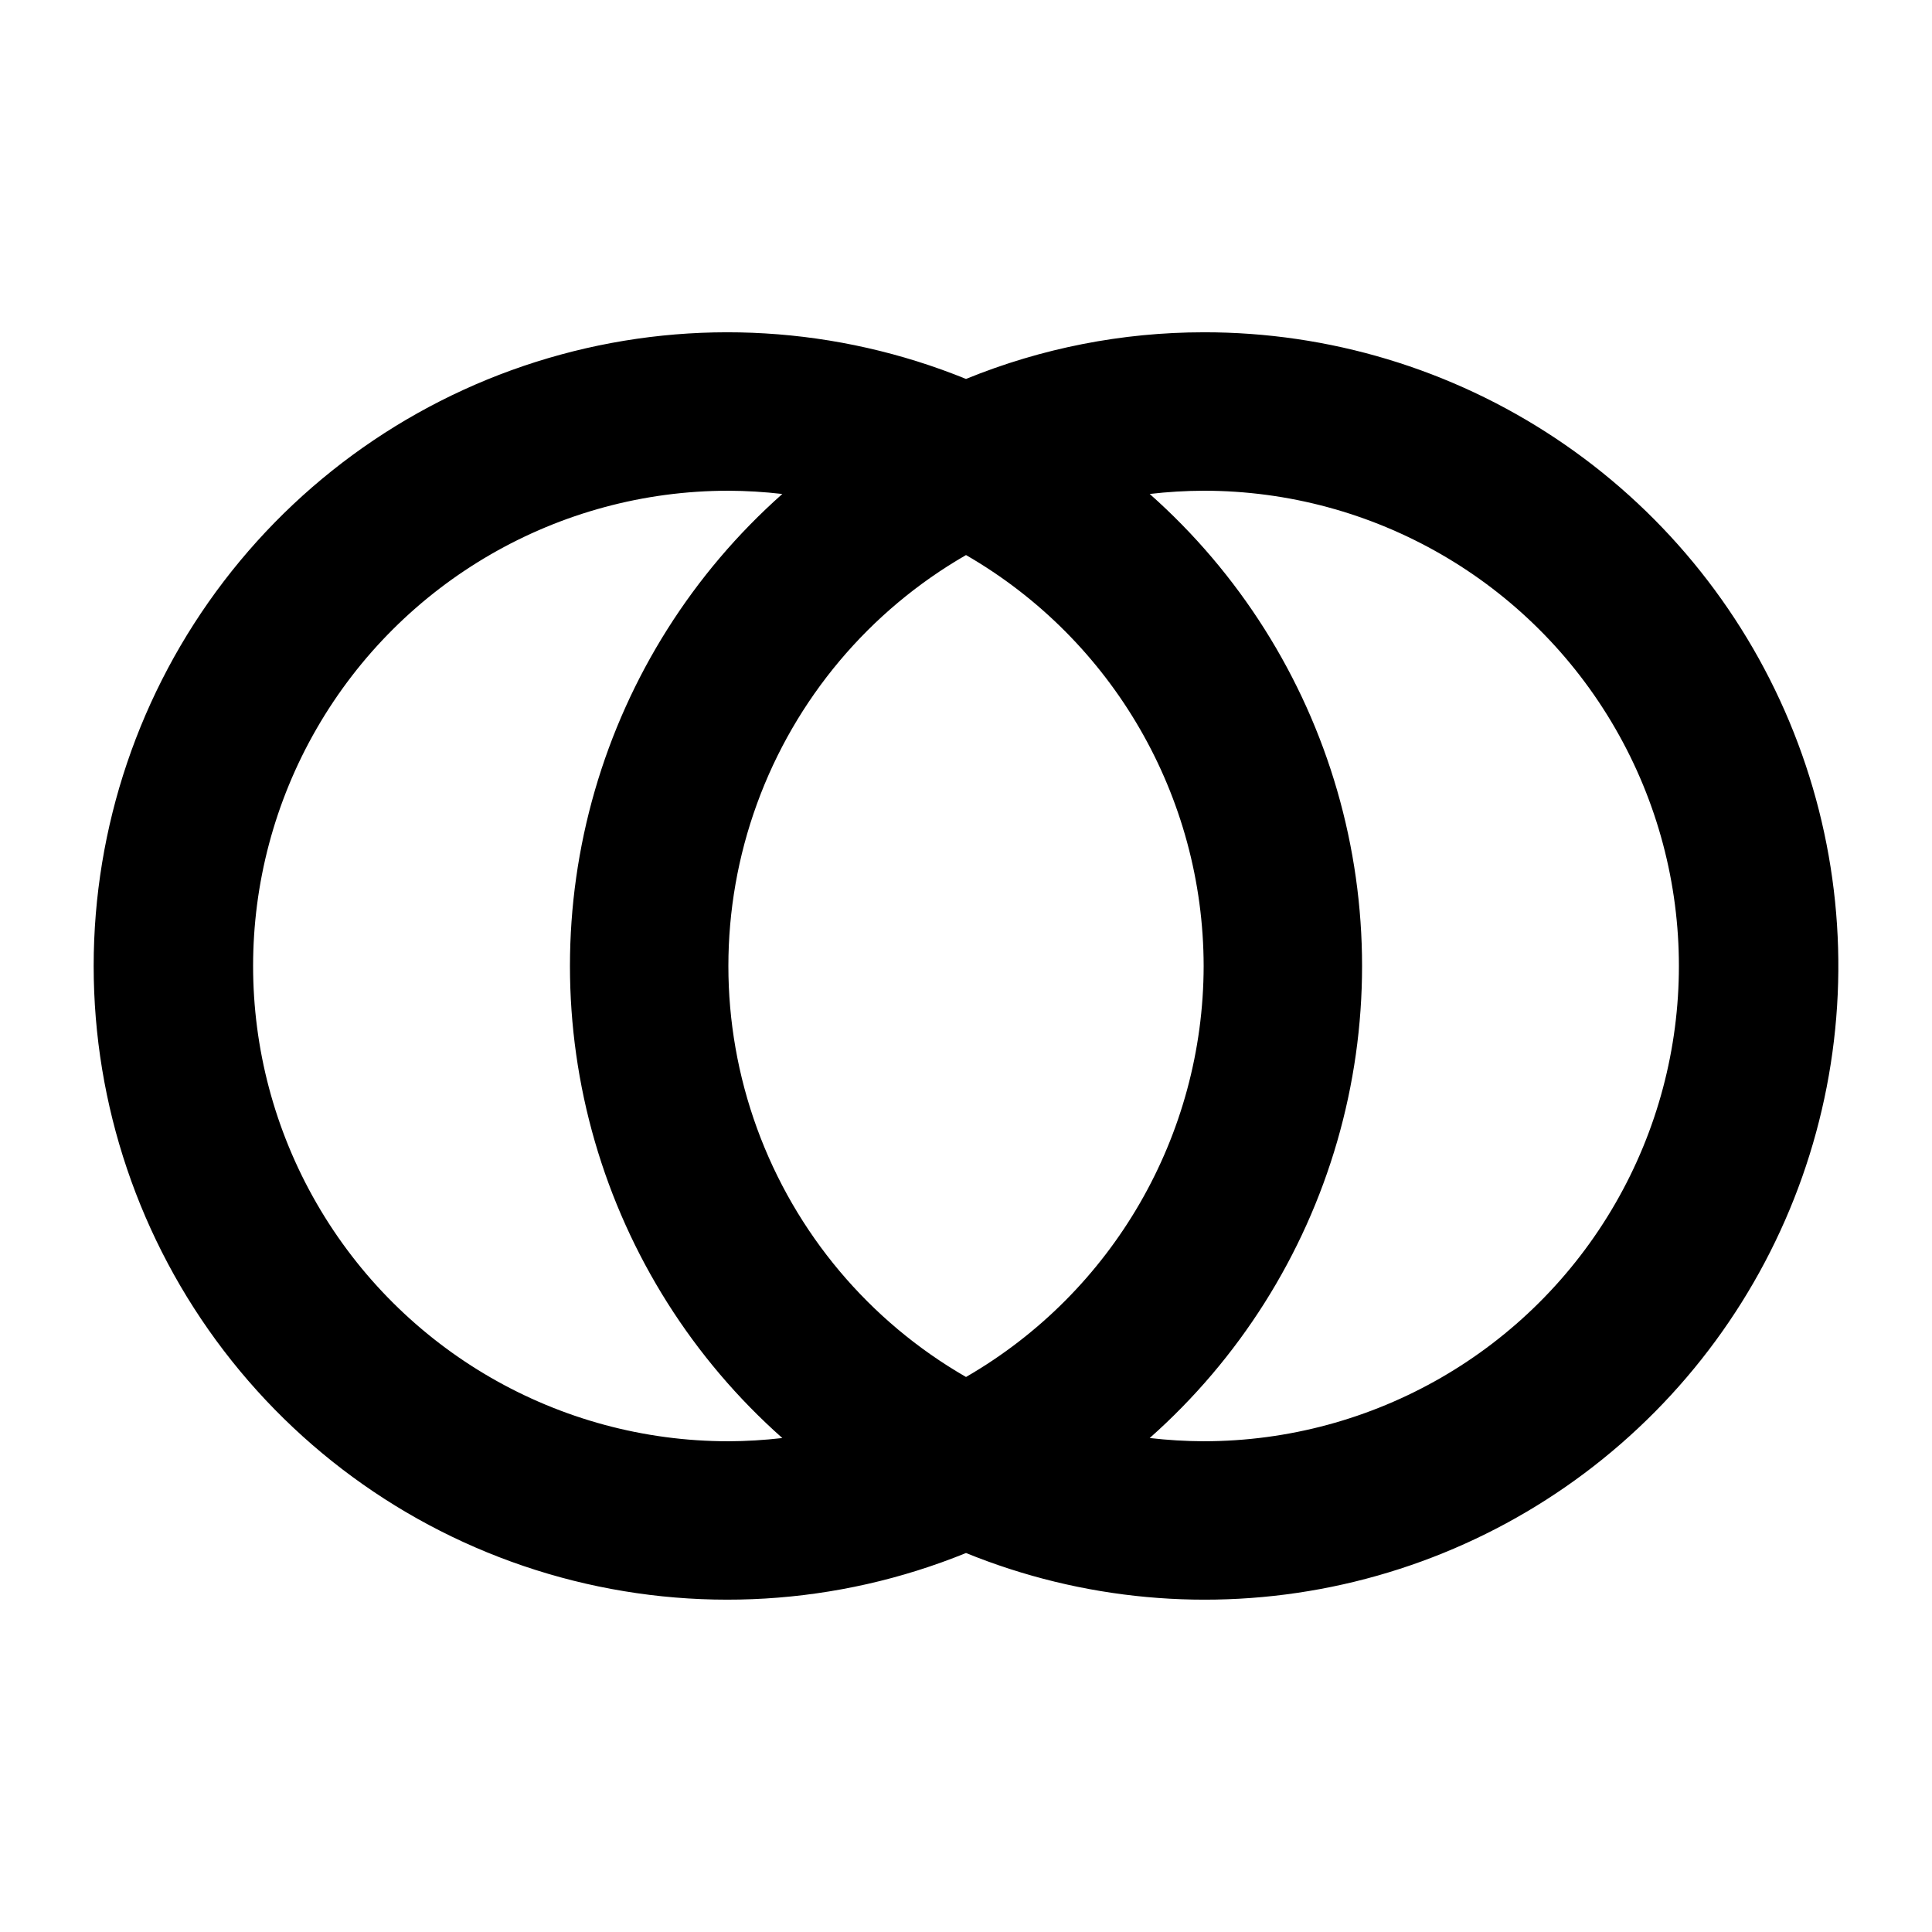 <?xml version="1.0" encoding="UTF-8"?>
<!-- Uploaded to: ICON Repo, www.iconrepo.com, Generator: ICON Repo Mixer Tools -->
<svg fill="#000000" width="800px" height="800px" version="1.1" viewBox="144 144 512 512" xmlns="http://www.w3.org/2000/svg">
 <path d="m462.98 232.06c-21.598 0.004-42.984 4.203-62.977 12.363-34.133-13.875-71.879-16.141-107.42-6.449-35.547 9.691-66.918 30.801-89.281 60.082-22.363 29.277-34.48 65.098-34.48 101.94 0 36.84 12.117 72.66 34.48 101.94 22.363 29.277 53.734 50.387 89.281 60.078 35.543 9.691 73.289 7.426 107.42-6.449 30.723 12.492 64.461 15.605 96.953 8.945 32.492-6.656 62.285-22.785 85.621-46.355 23.336-23.566 39.172-53.516 45.512-86.074 6.336-32.555 2.891-66.258-9.898-96.859-12.793-30.602-34.359-56.73-61.984-75.09-27.621-18.359-60.062-28.129-93.227-28.074zm-125.95 293.89c-45 0-86.578-24.004-109.08-62.973-22.5-38.973-22.5-86.984 0-125.95 22.5-38.973 64.078-62.977 109.08-62.977 4.777 0.02 9.551 0.309 14.293 0.859-23.66 20.973-40.887 48.227-49.684 78.598-8.793 30.375-8.793 62.617 0 92.988 8.797 30.371 26.023 57.625 49.684 78.598-4.742 0.551-9.516 0.84-14.293 0.859zm125.95-125.95v0.004c-0.062 44.938-24.062 86.438-62.977 108.91-25.641-14.758-45.25-38.086-55.379-65.879-10.129-27.793-10.129-58.266 0-86.059s29.738-51.121 55.379-65.879c38.914 22.469 62.914 63.973 62.977 108.91zm0 125.95c-4.781-0.02-9.551-0.309-14.297-0.859 23.66-20.973 40.891-48.227 49.684-78.598 8.793-30.371 8.793-62.613 0-92.988-8.793-30.371-26.023-57.625-49.684-78.598 4.746-0.551 9.516-0.84 14.297-0.859 44.996 0 86.578 24.004 109.07 62.977 22.5 38.969 22.5 86.98 0 125.95-22.496 38.969-64.078 62.973-109.07 62.973z"/>
</svg>